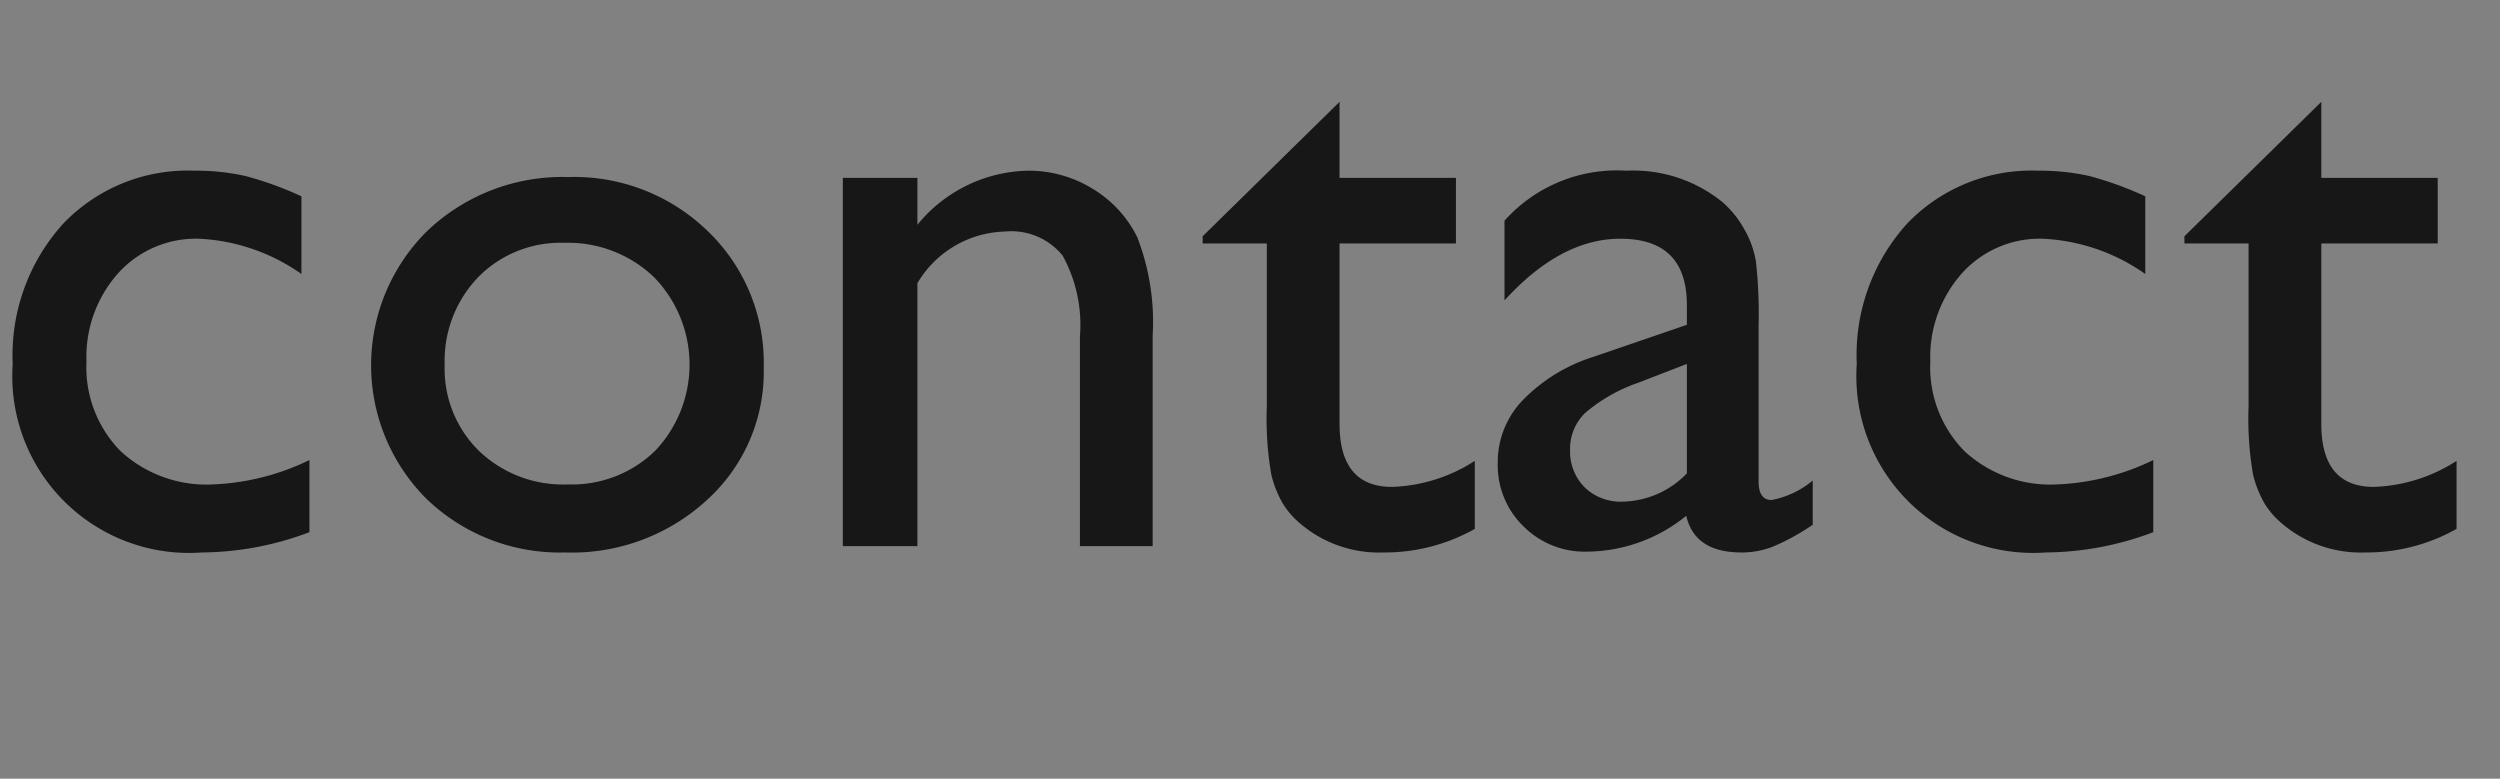 <svg xmlns="http://www.w3.org/2000/svg" width="122" height="38"><rect width="100%" height="100%" fill="#808080" stroke="none"/><path style="fill:#f9f9fb;opacity:.01" d="M0 0h122v38H0z"/><path data-name="contact" d="M5806.39 3650.64a6.177 6.177 0 0 1-4.5-1.62 5.824 5.824 0 0 1-1.67-4.37 6.137 6.137 0 0 1 1.54-4.31 5.107 5.107 0 0 1 3.95-1.69 9.439 9.439 0 0 1 5 1.72v-3.79a16.753 16.753 0 0 0-2.73-.99 11.008 11.008 0 0 0-2.49-.26 8.4 8.4 0 0 0-6.42 2.6 9.562 9.562 0 0 0-2.45 6.83 8.627 8.627 0 0 0 9.24 9.2 15.066 15.066 0 0 0 5.24-.99v-3.52a11.81 11.81 0 0 1-4.71 1.19Zm10.46-12.37a9.211 9.211 0 0 0-.03 13.08 9.366 9.366 0 0 0 6.76 2.61 9.729 9.729 0 0 0 6.93-2.57 8.433 8.433 0 0 0 2.76-6.45 8.9 8.9 0 0 0-2.72-6.65 9.35 9.35 0 0 0-6.82-2.65 9.558 9.558 0 0 0-6.88 2.63Zm11.06 2.25a6.113 6.113 0 0 1 .07 8.47 5.827 5.827 0 0 1-4.28 1.65 5.932 5.932 0 0 1-4.32-1.63 5.612 5.612 0 0 1-1.68-4.21 5.892 5.892 0 0 1 1.64-4.28 5.635 5.635 0 0 1 4.2-1.67 6.062 6.062 0 0 1 4.37 1.67Zm9.22-4.84v17.97h3.64v-12.83a5.107 5.107 0 0 1 4.27-2.52 3.214 3.214 0 0 1 2.82 1.18 7.006 7.006 0 0 1 .84 3.94v10.23h3.55v-10.27a11.441 11.441 0 0 0-.75-4.8 5.679 5.679 0 0 0-2.2-2.38 5.925 5.925 0 0 0-3.12-.87 7.126 7.126 0 0 0-5.41 2.64v-2.29h-3.64Zm17.56 3.2h3.13v7.97a15.852 15.852 0 0 0 .22 3.31 5.233 5.233 0 0 0 .56 1.41 4.044 4.044 0 0 0 .84.97 5.914 5.914 0 0 0 4.06 1.42 8.939 8.939 0 0 0 4.47-1.15v-3.32a7.884 7.884 0 0 1-4.04 1.27c-1.71 0-2.56-1.03-2.56-3.08v-8.8h5.68v-3.2h-5.68v-3.71l-6.68 6.56v.35Zm27 .89a4.62 4.62 0 0 0-.59-1.62 4.841 4.841 0 0 0-1.06-1.3 6.906 6.906 0 0 0-4.67-1.52 7.355 7.355 0 0 0-5.95 2.44v3.89q2.745-3.015 5.66-3.01 3.24 0 3.24 3.24v.96l-4.55 1.56a8.268 8.268 0 0 0-3.46 2.12 4.347 4.347 0 0 0-1.22 3.04 4.16 4.16 0 0 0 1.25 3.11 4.228 4.228 0 0 0 3.12 1.24 7.764 7.764 0 0 0 4.83-1.75c.27 1.19 1.17 1.79 2.69 1.79a4.153 4.153 0 0 0 1.53-.28 11.213 11.213 0 0 0 1.95-1.07v-2.16a4.386 4.386 0 0 1-2.01.95c-.42 0-.63-.3-.63-.91v-7.64a22.906 22.906 0 0 0-.13-3.08Zm-6.51 11.71a2.519 2.519 0 0 1-1.85-.7 2.472 2.472 0 0 1-.71-1.82 2.421 2.421 0 0 1 .75-1.82 7.978 7.978 0 0 1 2.57-1.46l2.38-.92v5.34a4.468 4.468 0 0 1-3.14 1.38Zm21.19-.84a6.177 6.177 0 0 1-4.5-1.62 5.824 5.824 0 0 1-1.67-4.37 6.137 6.137 0 0 1 1.54-4.31 5.107 5.107 0 0 1 3.95-1.69 9.439 9.439 0 0 1 5 1.72v-3.79a16.753 16.753 0 0 0-2.73-.99 11.008 11.008 0 0 0-2.49-.26 8.4 8.4 0 0 0-6.42 2.6 9.556 9.556 0 0 0-2.44 6.83 8.626 8.626 0 0 0 9.23 9.2 15.066 15.066 0 0 0 5.24-.99v-3.52a11.81 11.81 0 0 1-4.71 1.19Zm6.23-11.76h3.13v7.97a15.852 15.852 0 0 0 .22 3.31 5.233 5.233 0 0 0 .56 1.41 4.044 4.044 0 0 0 .84.97 5.914 5.914 0 0 0 4.06 1.42 8.939 8.939 0 0 0 4.47-1.15v-3.32a7.884 7.884 0 0 1-4.04 1.27c-1.71 0-2.56-1.03-2.56-3.08v-8.8h5.68v-3.2h-5.68v-3.71l-6.68 6.56v.35Z" transform="translate(-5796 -3627)" style="fill:#171717;fill-rule:evenodd"/></svg>